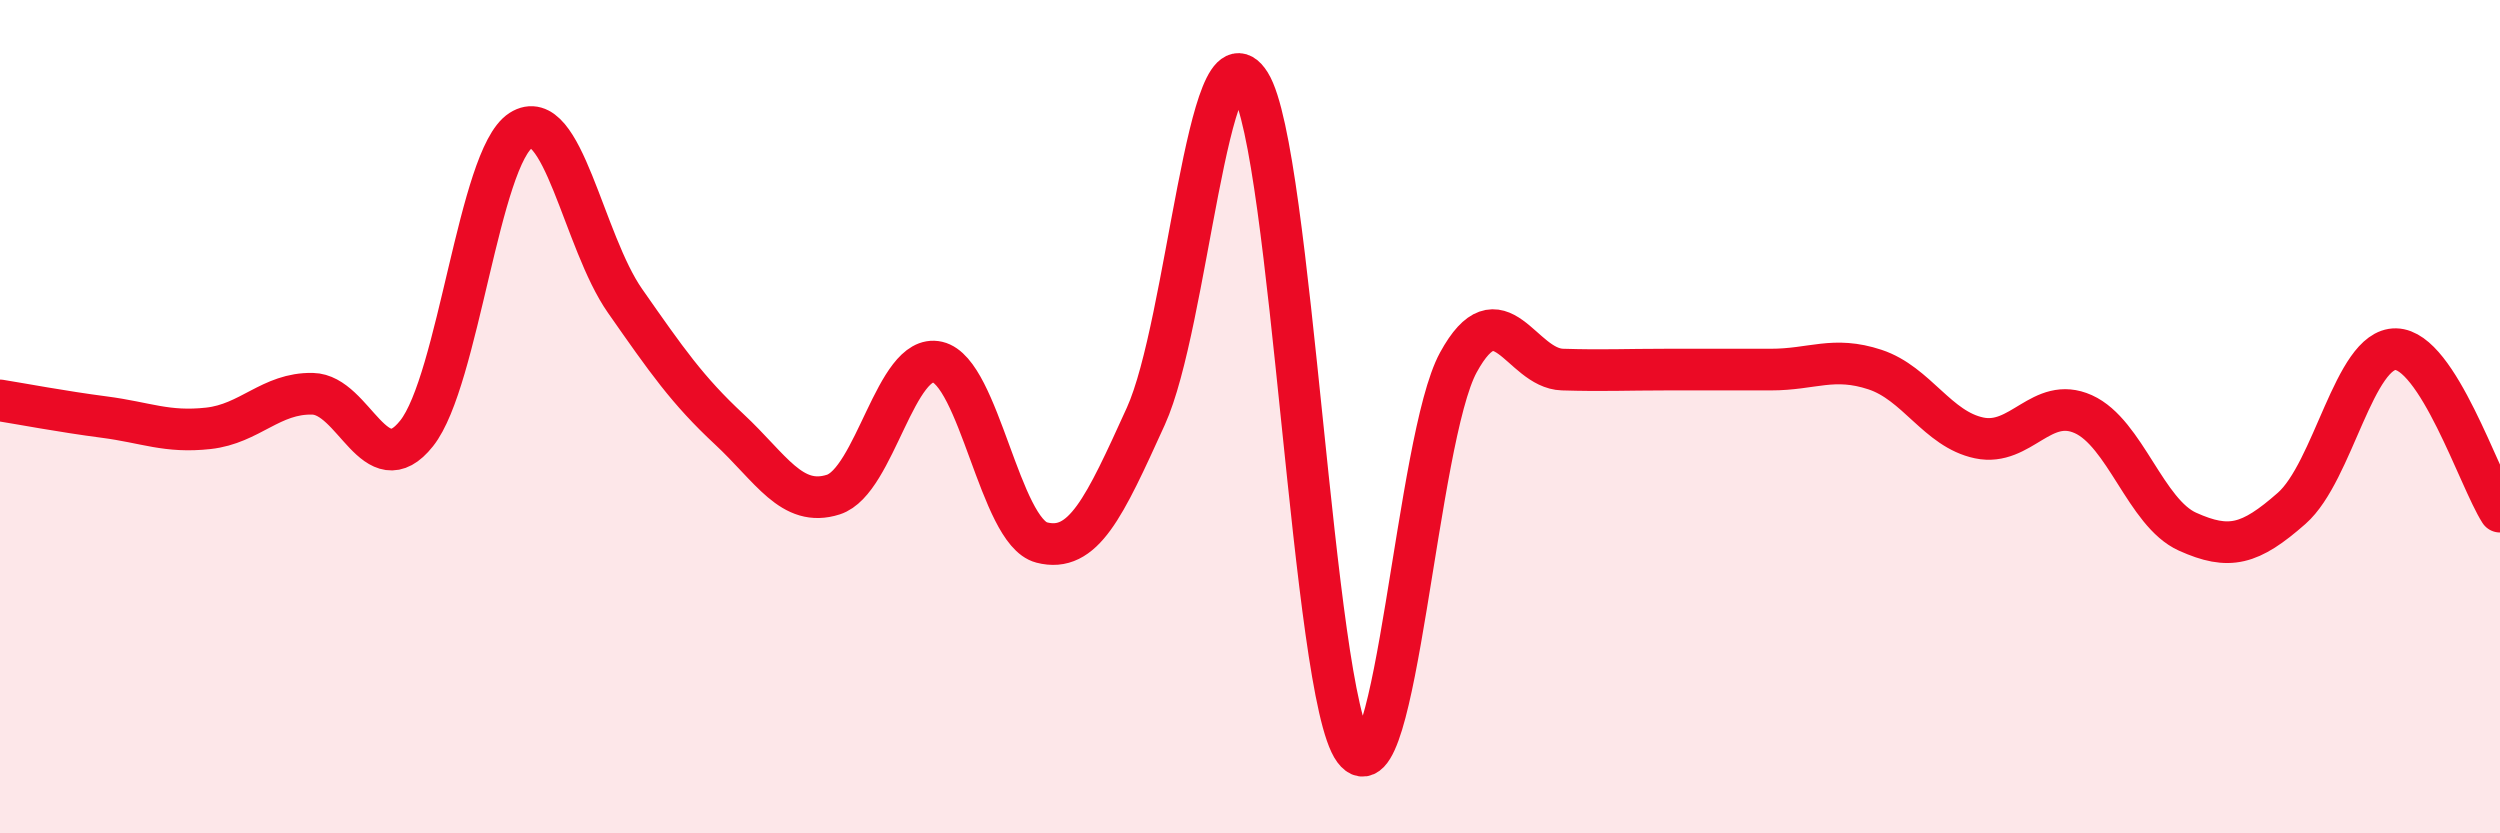 
    <svg width="60" height="20" viewBox="0 0 60 20" xmlns="http://www.w3.org/2000/svg">
      <path
        d="M 0,9.61 C 0.5,9.69 1.5,9.88 2.5,10.01 C 3.5,10.14 4,10.39 5,10.28 C 6,10.17 6.5,9.43 7.5,9.45 C 8.5,9.47 9,11.66 10,10.4 C 11,9.14 11.5,3.77 12.5,3.13 C 13.5,2.49 14,5.79 15,7.22 C 16,8.65 16.5,9.37 17.5,10.3 C 18.5,11.23 19,12.19 20,11.87 C 21,11.55 21.5,8.46 22.5,8.69 C 23.5,8.92 24,12.76 25,13.02 C 26,13.28 26.5,12.19 27.5,9.99 C 28.5,7.79 29,0.4 30,2 C 31,3.6 31.5,16.66 32.5,18 C 33.5,19.34 34,10.53 35,8.7 C 36,6.87 36.5,8.84 37.5,8.87 C 38.5,8.9 39,8.87 40,8.87 C 41,8.87 41.5,8.87 42.5,8.87 C 43.5,8.87 44,8.54 45,8.87 C 46,9.2 46.5,10.3 47.5,10.51 C 48.5,10.72 49,9.49 50,9.94 C 51,10.39 51.5,12.31 52.5,12.76 C 53.5,13.21 54,13.08 55,12.2 C 56,11.32 56.5,8.36 57.5,8.38 C 58.5,8.4 59.5,11.5 60,12.28L60 20L0 20Z"
        fill="#EB0A25"
        opacity="0.1"
        stroke-linecap="round"
        stroke-linejoin="round"
      />
      <path
        d="M 0,9.61 C 0.5,9.69 1.5,9.88 2.5,10.01 C 3.5,10.14 4,10.39 5,10.28 C 6,10.17 6.5,9.43 7.5,9.45 C 8.5,9.47 9,11.66 10,10.4 C 11,9.14 11.5,3.77 12.5,3.13 C 13.5,2.49 14,5.79 15,7.22 C 16,8.65 16.5,9.37 17.5,10.3 C 18.5,11.23 19,12.19 20,11.87 C 21,11.55 21.5,8.46 22.5,8.69 C 23.5,8.92 24,12.76 25,13.02 C 26,13.28 26.5,12.19 27.5,9.99 C 28.5,7.79 29,0.4 30,2 C 31,3.6 31.5,16.66 32.5,18 C 33.5,19.34 34,10.53 35,8.7 C 36,6.87 36.5,8.84 37.5,8.87 C 38.5,8.9 39,8.87 40,8.87 C 41,8.87 41.5,8.87 42.5,8.87 C 43.5,8.87 44,8.54 45,8.87 C 46,9.2 46.5,10.3 47.5,10.51 C 48.5,10.72 49,9.49 50,9.94 C 51,10.39 51.5,12.31 52.5,12.76 C 53.5,13.21 54,13.08 55,12.2 C 56,11.32 56.5,8.36 57.5,8.38 C 58.5,8.4 59.5,11.5 60,12.28"
        stroke="#EB0A25"
        stroke-width="1"
        fill="none"
        stroke-linecap="round"
        stroke-linejoin="round"
      />
    </svg>
  